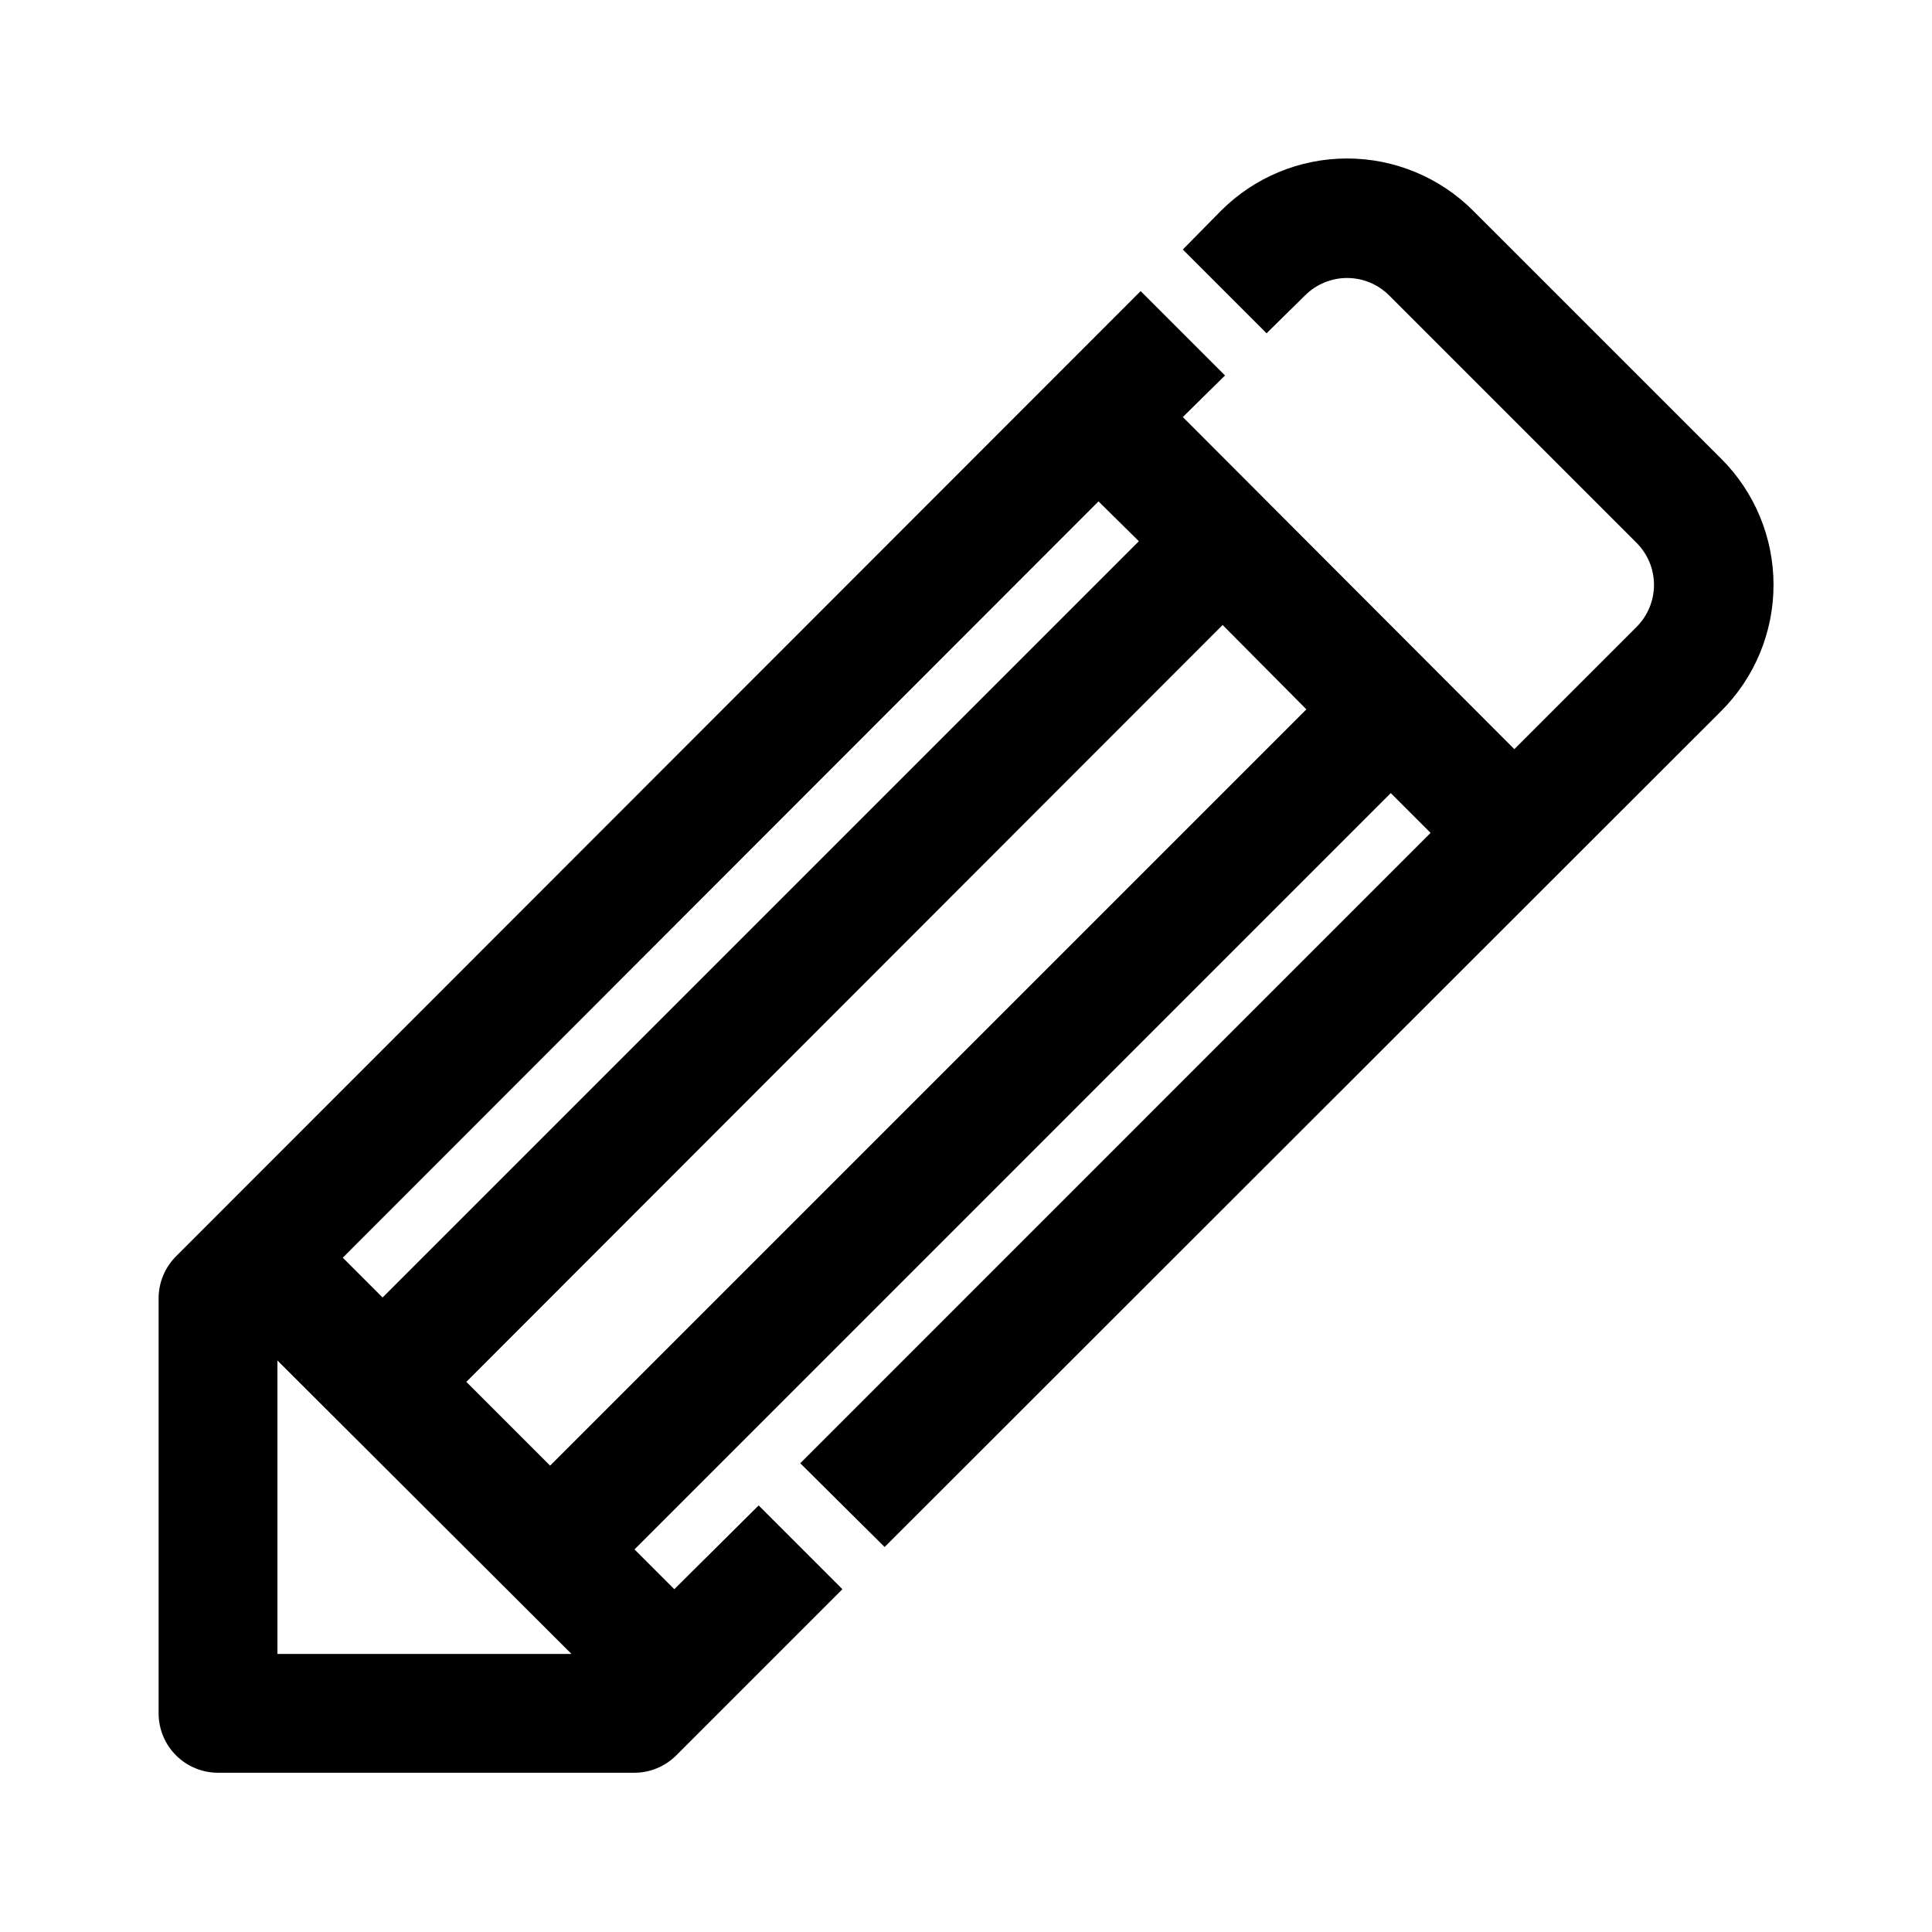 <?xml version="1.0" encoding="UTF-8"?>
<!-- Uploaded to: ICON Repo, www.svgrepo.com, Generator: ICON Repo Mixer Tools -->
<svg fill="#000000" width="800px" height="800px" version="1.1" viewBox="144 144 512 512" xmlns="http://www.w3.org/2000/svg">
 <path d="m534.45 199.89c-8.863-8.891-20.902-13.891-33.457-13.891-12.555 0-24.594 5-33.457 13.891l-10.078 10.234 22.199 22.199 10.234-10.078 0.004 0.004c2.949-2.934 6.938-4.578 11.098-4.578s8.148 1.645 11.102 4.578l65.652 65.652c2.93 2.949 4.578 6.938 4.578 11.098s-1.648 8.148-4.578 11.102l-32.434 32.434-87.852-88.012 11.18-11.02-22.359-22.359-255.52 255.68c-2.969 2.906-4.664 6.871-4.727 11.023v110.21c0 4.176 1.66 8.18 4.613 11.133 2.953 2.953 6.957 4.609 11.133 4.609h110.21c4.188 0.027 8.207-1.617 11.18-4.562l44.082-44.082-22.199-22.199-22.355 22.199-10.547-10.547 200.42-200.43 10.547 10.547-167.04 167.05 22.355 22.199 221.68-221.52c8.895-8.863 13.891-20.902 13.891-33.457s-4.996-24.594-13.891-33.457zm-88.641 87.539-200.42 200.42-10.547-10.547 200.27-200.43zm-228.29 217.11 77.934 77.777h-77.934zm72.266 27.867-22.199-22.199 200.42-200.58 22.199 22.355z"/>
</svg>